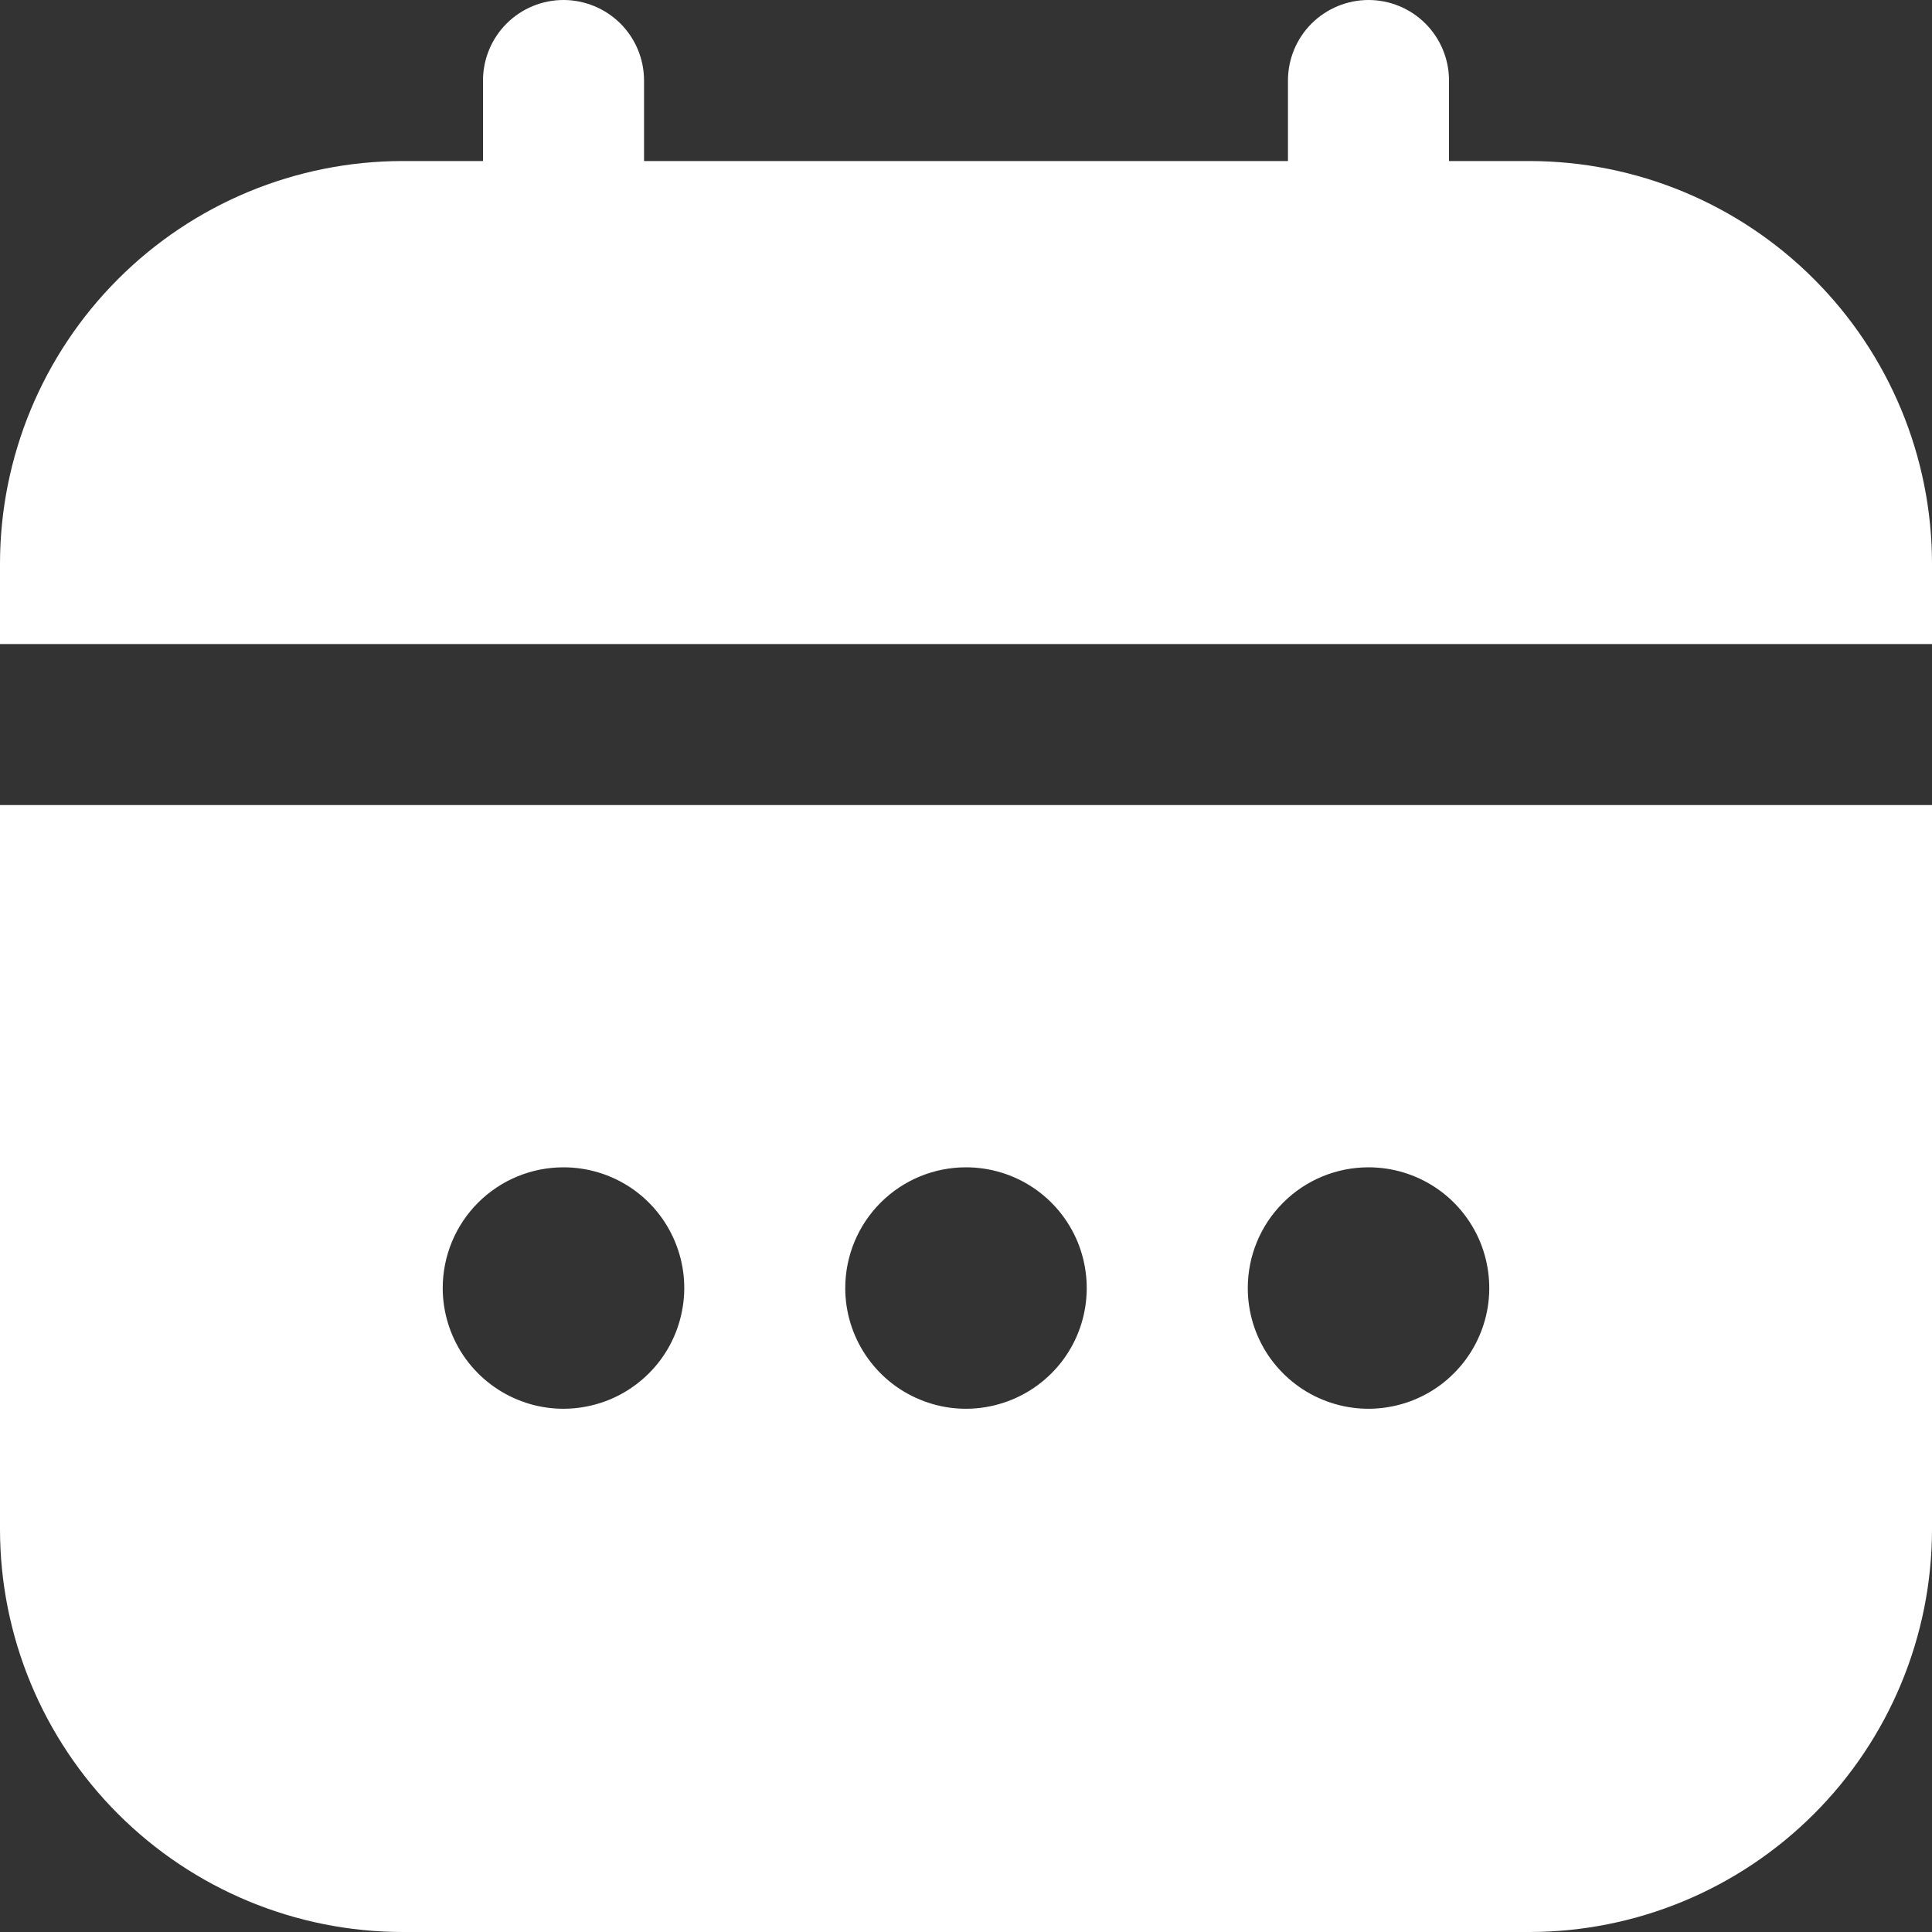 <svg width="20" height="20" viewBox="0 0 20 20" fill="none" xmlns="http://www.w3.org/2000/svg">
<rect x="0" y="0" width="20" height="20" fill="#333333" stroke="none"/>
<g clip-path="url(#clip0_0_1105)">
<path d="M0 15.834C0.001 16.938 0.441 17.997 1.222 18.778C2.003 19.559 3.062 19.999 4.167 20H15.833C16.938 19.999 17.997 19.559 18.778 18.778C19.559 17.997 19.999 16.938 20 15.834V8.334H0V15.834ZM14.167 12.084C14.414 12.084 14.656 12.157 14.861 12.294C15.067 12.431 15.227 12.627 15.322 12.855C15.416 13.084 15.441 13.335 15.393 13.577C15.344 13.82 15.225 14.043 15.05 14.217C14.876 14.392 14.653 14.511 14.411 14.559C14.168 14.608 13.917 14.583 13.688 14.488C13.46 14.394 13.265 14.233 13.127 14.028C12.99 13.822 12.917 13.581 12.917 13.334C12.917 13.002 13.048 12.684 13.283 12.45C13.517 12.215 13.835 12.084 14.167 12.084ZM10 12.084C10.247 12.084 10.489 12.157 10.694 12.294C10.9 12.431 11.06 12.627 11.155 12.855C11.249 13.084 11.274 13.335 11.226 13.577C11.178 13.82 11.059 14.043 10.884 14.217C10.709 14.392 10.486 14.511 10.244 14.559C10.001 14.608 9.75 14.583 9.522 14.488C9.293 14.394 9.098 14.233 8.961 14.028C8.823 13.822 8.75 13.581 8.75 13.334C8.75 13.002 8.882 12.684 9.116 12.45C9.351 12.215 9.668 12.084 10 12.084ZM5.833 12.084C6.081 12.084 6.322 12.157 6.528 12.294C6.733 12.431 6.894 12.627 6.988 12.855C7.083 13.084 7.108 13.335 7.059 13.577C7.011 13.82 6.892 14.043 6.717 14.217C6.542 14.392 6.32 14.511 6.077 14.559C5.835 14.608 5.583 14.583 5.355 14.488C5.127 14.394 4.931 14.233 4.794 14.028C4.657 13.822 4.583 13.581 4.583 13.334C4.583 13.002 4.715 12.684 4.949 12.45C5.184 12.215 5.502 12.084 5.833 12.084V12.084Z" fill="#fff" />
<path d="M15.833 1.667H15V0.833C15 0.612 14.912 0.4 14.756 0.244C14.6 0.088 14.388 0 14.167 0C13.946 0 13.734 0.088 13.577 0.244C13.421 0.4 13.333 0.612 13.333 0.833V1.667H6.667V0.833C6.667 0.612 6.579 0.4 6.423 0.244C6.266 0.088 6.054 0 5.833 0C5.612 0 5.4 0.088 5.244 0.244C5.088 0.4 5 0.612 5 0.833V1.667H4.167C3.062 1.668 2.003 2.107 1.222 2.889C0.441 3.67 0.001 4.729 0 5.833L0 6.667H20V5.833C19.999 4.729 19.559 3.67 18.778 2.889C17.997 2.107 16.938 1.668 15.833 1.667V1.667Z" fill="#fff"/>
</g>
<defs>
<clipPath id="clip0_0_1105">
<rect width="20" height="20" fill="white"/>
</clipPath>
</defs>
</svg>
